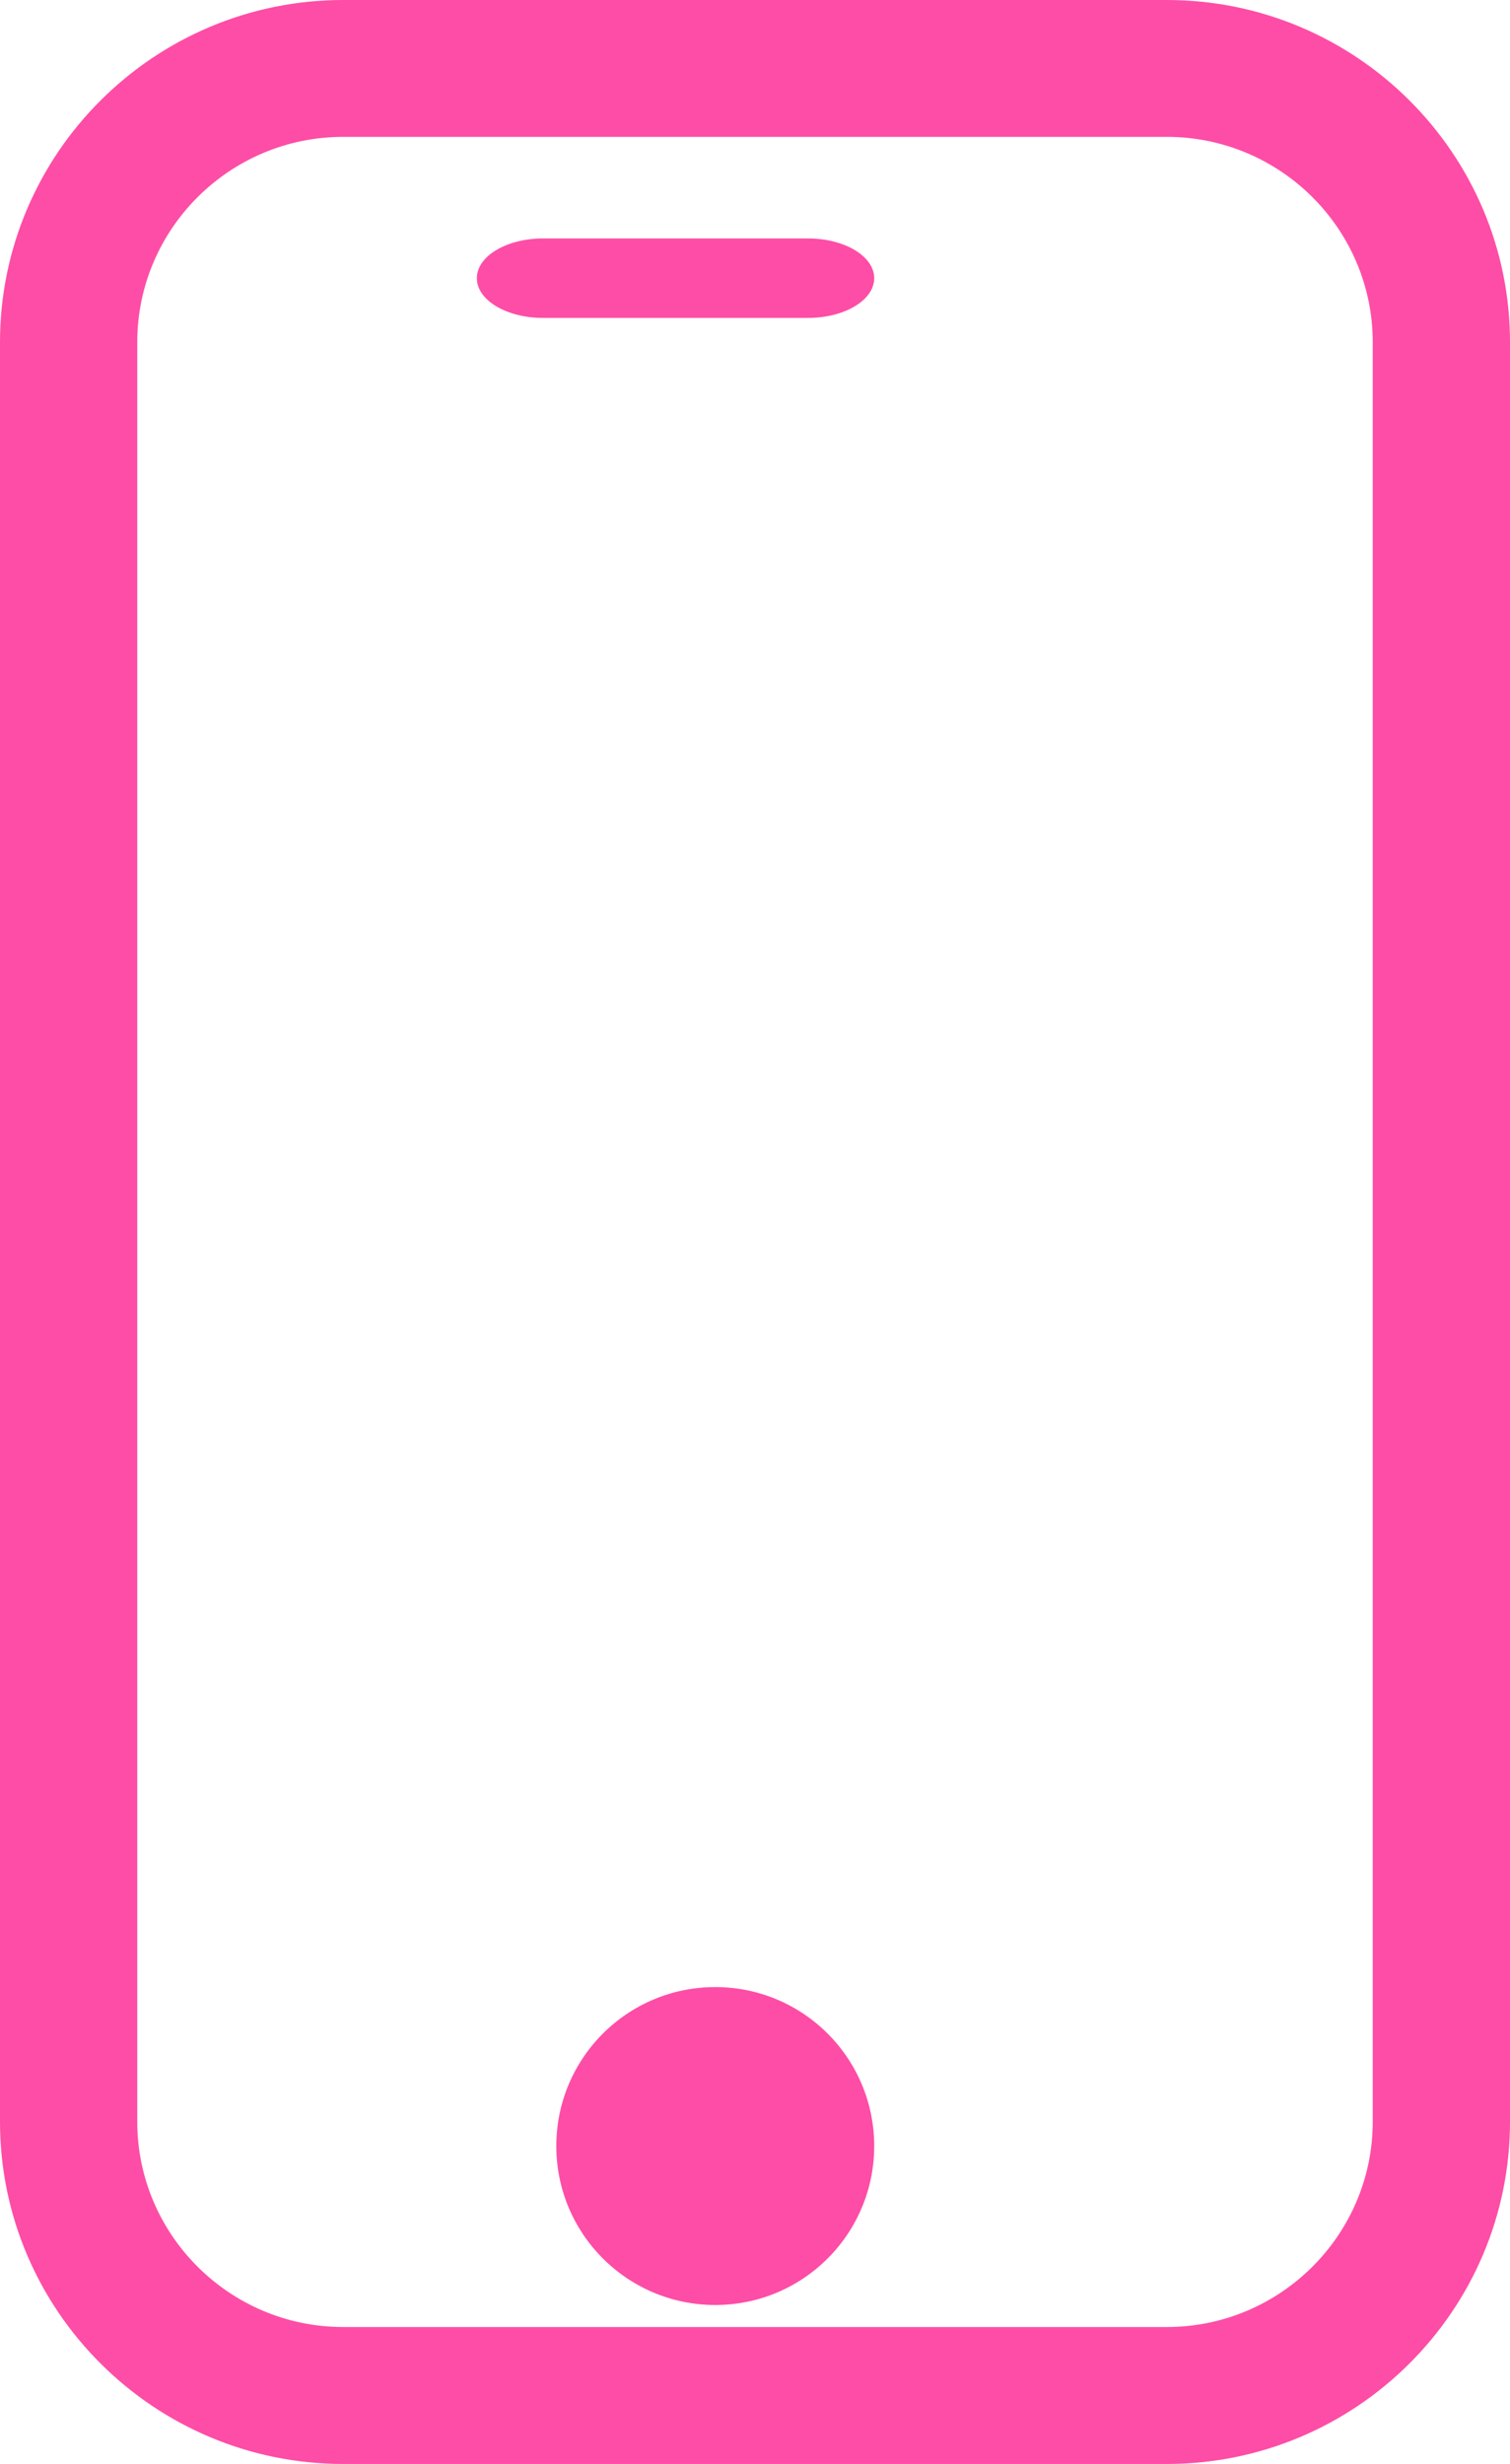 <svg width="19" height="31" viewBox="0 0 19 31" fill="none" xmlns="http://www.w3.org/2000/svg">
<path fill-rule="evenodd" clip-rule="evenodd" d="M4.318 0H14.682C17.062 0 19 1.931 19 4.306V26.694C19 29.068 17.062 31 14.682 31H4.318C1.938 31 0 29.068 0 26.694V4.306C0 1.932 1.938 0 4.318 0ZM14.682 29.277C16.11 29.277 17.273 28.117 17.273 26.693V4.306C17.273 2.881 16.11 1.722 14.682 1.722H4.318C2.89 1.722 1.727 2.881 1.727 4.306V26.693C1.727 28.117 2.89 29.277 4.318 29.277H14.682Z" fill="#FE4DA6"/>
<path d="M11 27C11 28.105 10.105 29 9 29C7.895 29 7 28.105 7 27C7 25.895 7.895 25 9 25C10.105 25 11 25.895 11 27" fill="#FE4DA6"/>
<path d="M10.167 3H6.833C6.373 3 6 3.224 6 3.5C6 3.776 6.373 4 6.833 4H10.167C10.627 4 11 3.776 11 3.5C11 3.224 10.627 3 10.167 3Z" fill="#FE4DA6"/>
</svg>
